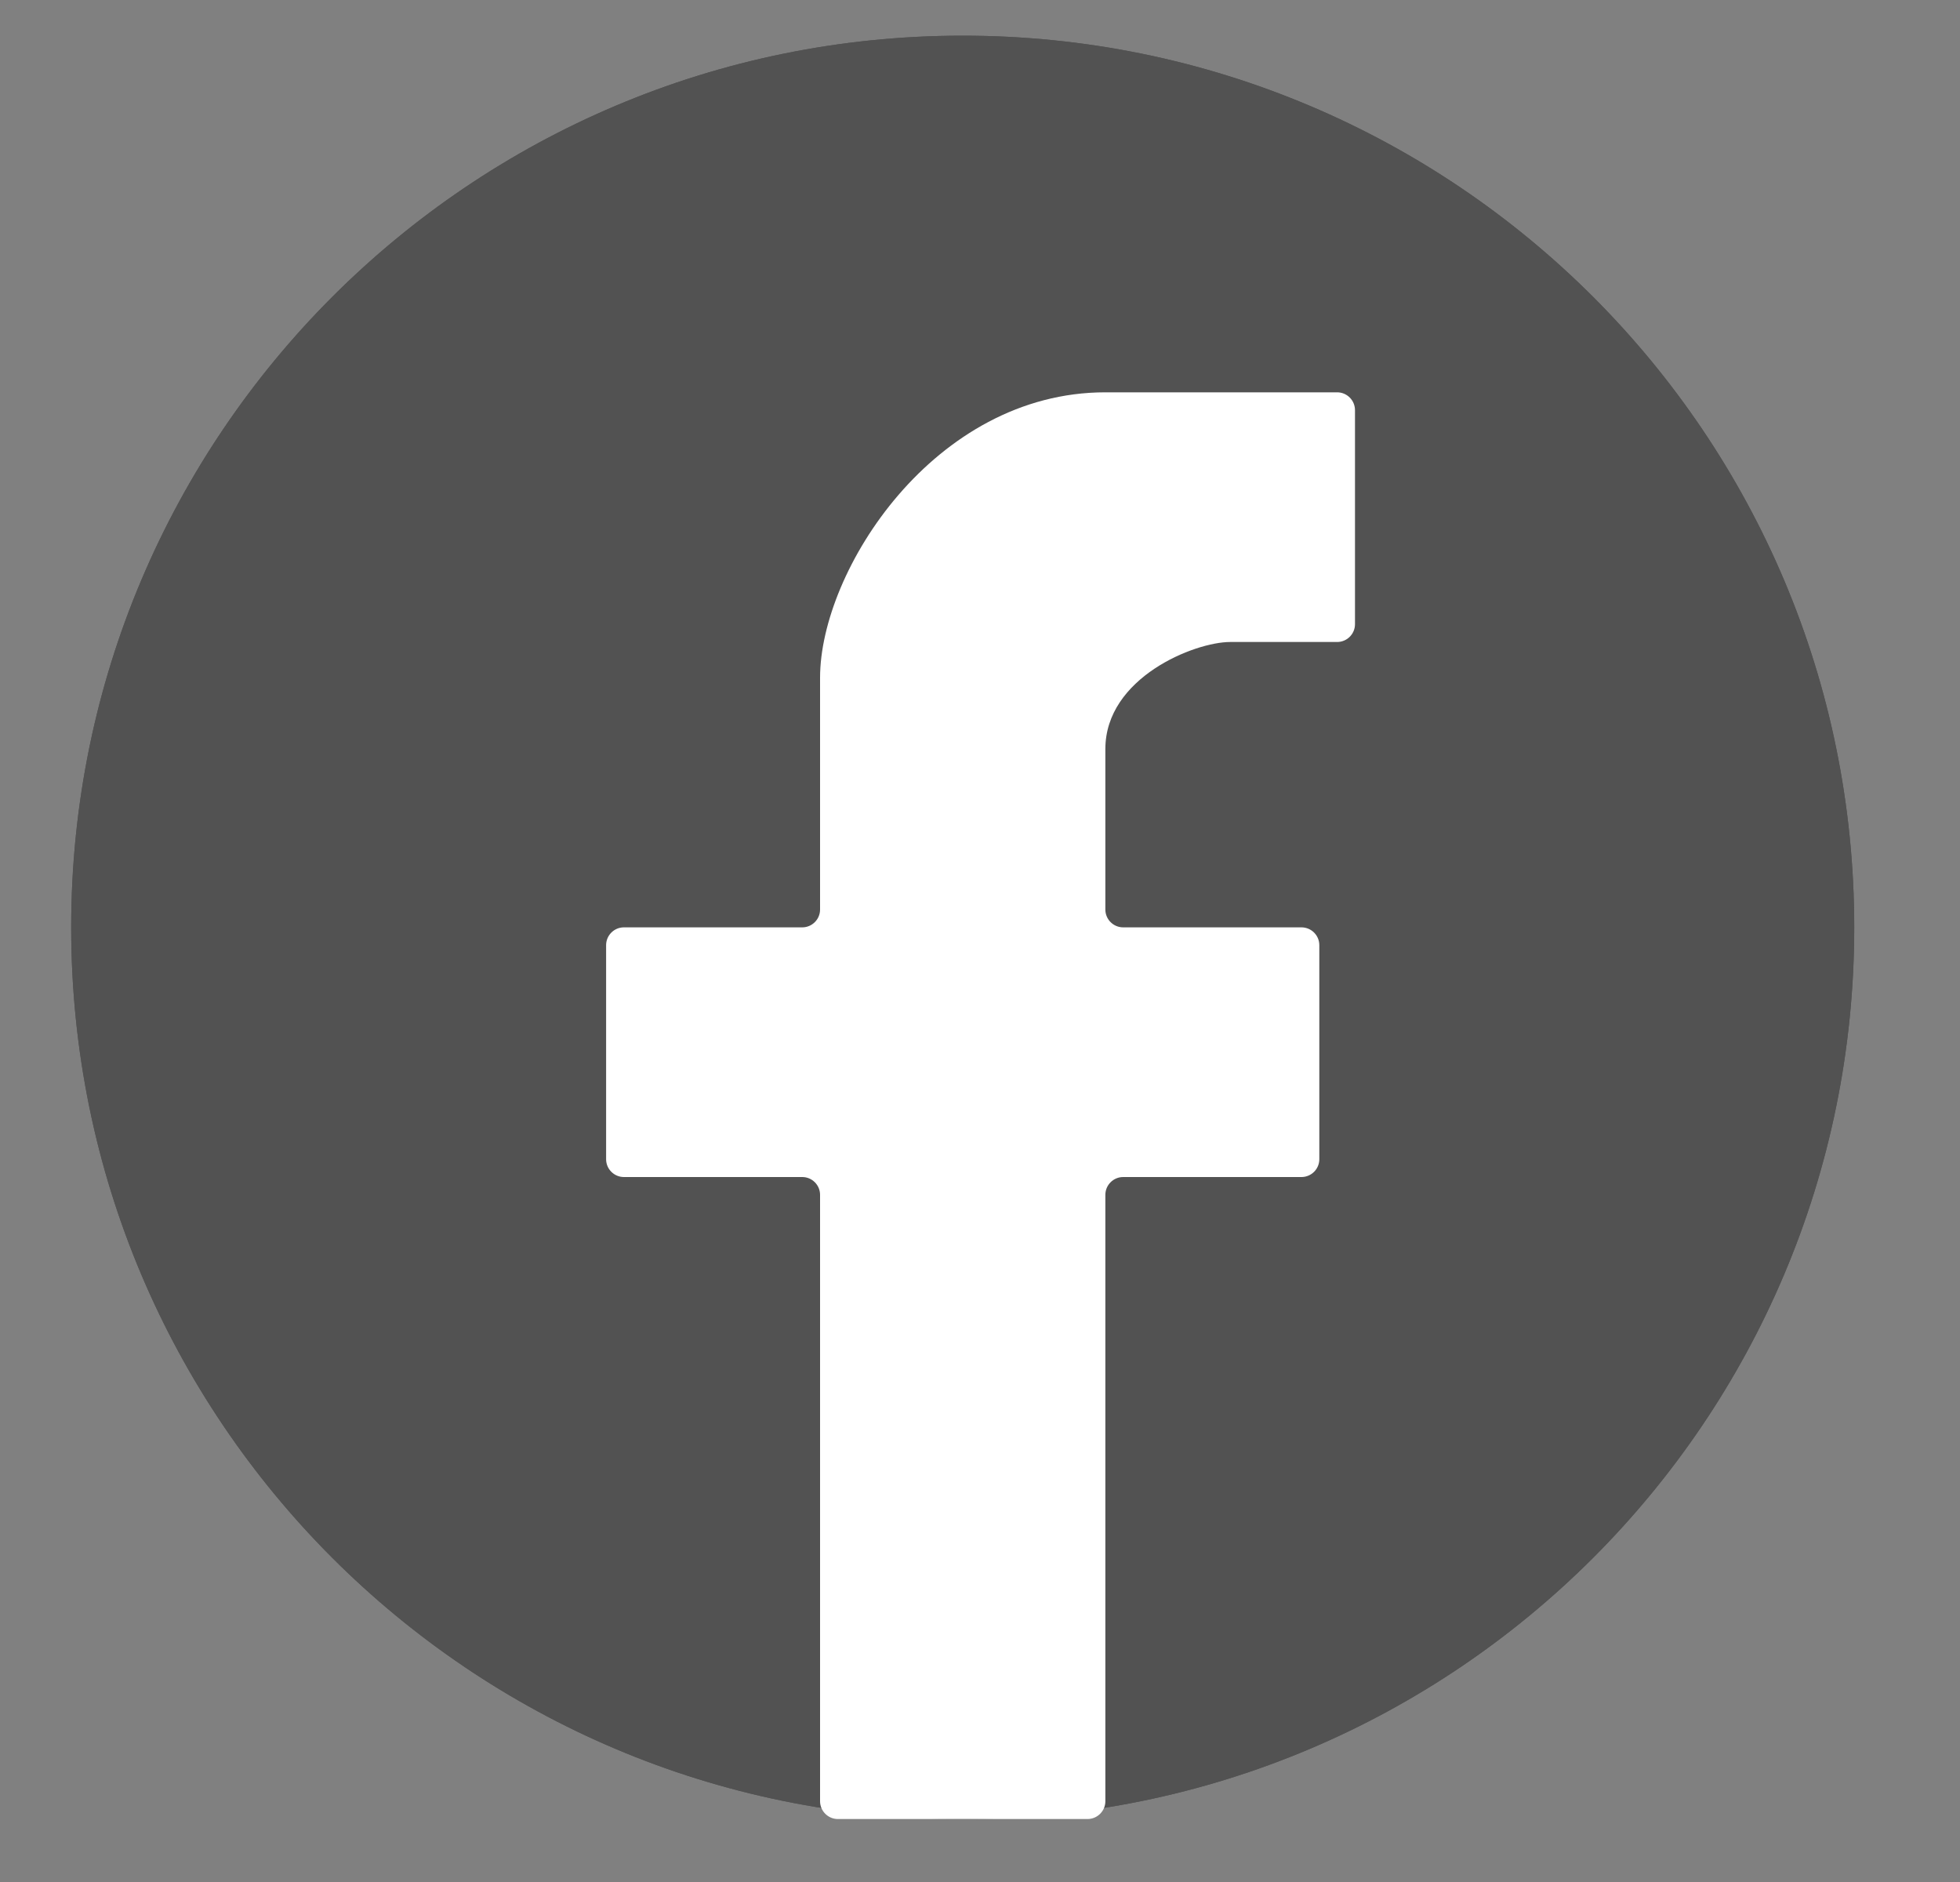 <svg width="25" height="24" viewBox="0 0 25 24" fill="none" xmlns="http://www.w3.org/2000/svg">
<rect x="0" y="0" width="25" height="24" fill="#808080" stroke="none"/>
<g clip-path="url(#clip0_152_3505)">
<path d="M23.651 11.826C23.651 18.106 18.559 23.197 12.279 23.197C5.999 23.197 0.908 18.106 0.908 11.826C0.908 5.546 5.999 0.455 12.279 0.455C18.559 0.455 23.651 5.546 23.651 11.826Z" fill="#525252"/>
<path d="M23.651 11.826C23.651 18.106 18.559 23.197 12.279 23.197C5.999 23.197 0.908 18.106 0.908 11.826C0.908 5.546 5.999 0.455 12.279 0.455C18.559 0.455 23.651 5.546 23.651 11.826Z" fill="#525252"/>
<path d="M10.46 15.237V22.97C10.46 23.095 10.562 23.197 10.687 23.197H13.871C13.997 23.197 14.099 23.095 14.099 22.97V15.237C14.099 15.112 14.201 15.01 14.326 15.01H16.6C16.726 15.01 16.828 14.908 16.828 14.783V12.053C16.828 11.928 16.726 11.826 16.6 11.826H14.326C14.201 11.826 14.099 11.724 14.099 11.599V9.552C14.099 8.642 15.236 8.187 15.691 8.187H17.055C17.181 8.187 17.283 8.085 17.283 7.96V5.231C17.283 5.105 17.181 5.003 17.055 5.003H14.099C11.915 5.003 10.46 7.278 10.46 8.642V11.599C10.46 11.724 10.358 11.826 10.233 11.826H7.958C7.833 11.826 7.731 11.928 7.731 12.053V14.783C7.731 14.908 7.833 15.01 7.958 15.01H10.233C10.358 15.01 10.46 15.112 10.46 15.237Z" fill="white"/>
</g>
<defs>
<clipPath id="clip0_152_3505">
<rect width="24" height="24" fill="white" transform="translate(0.453)"/>
</clipPath>
</defs>
</svg>
